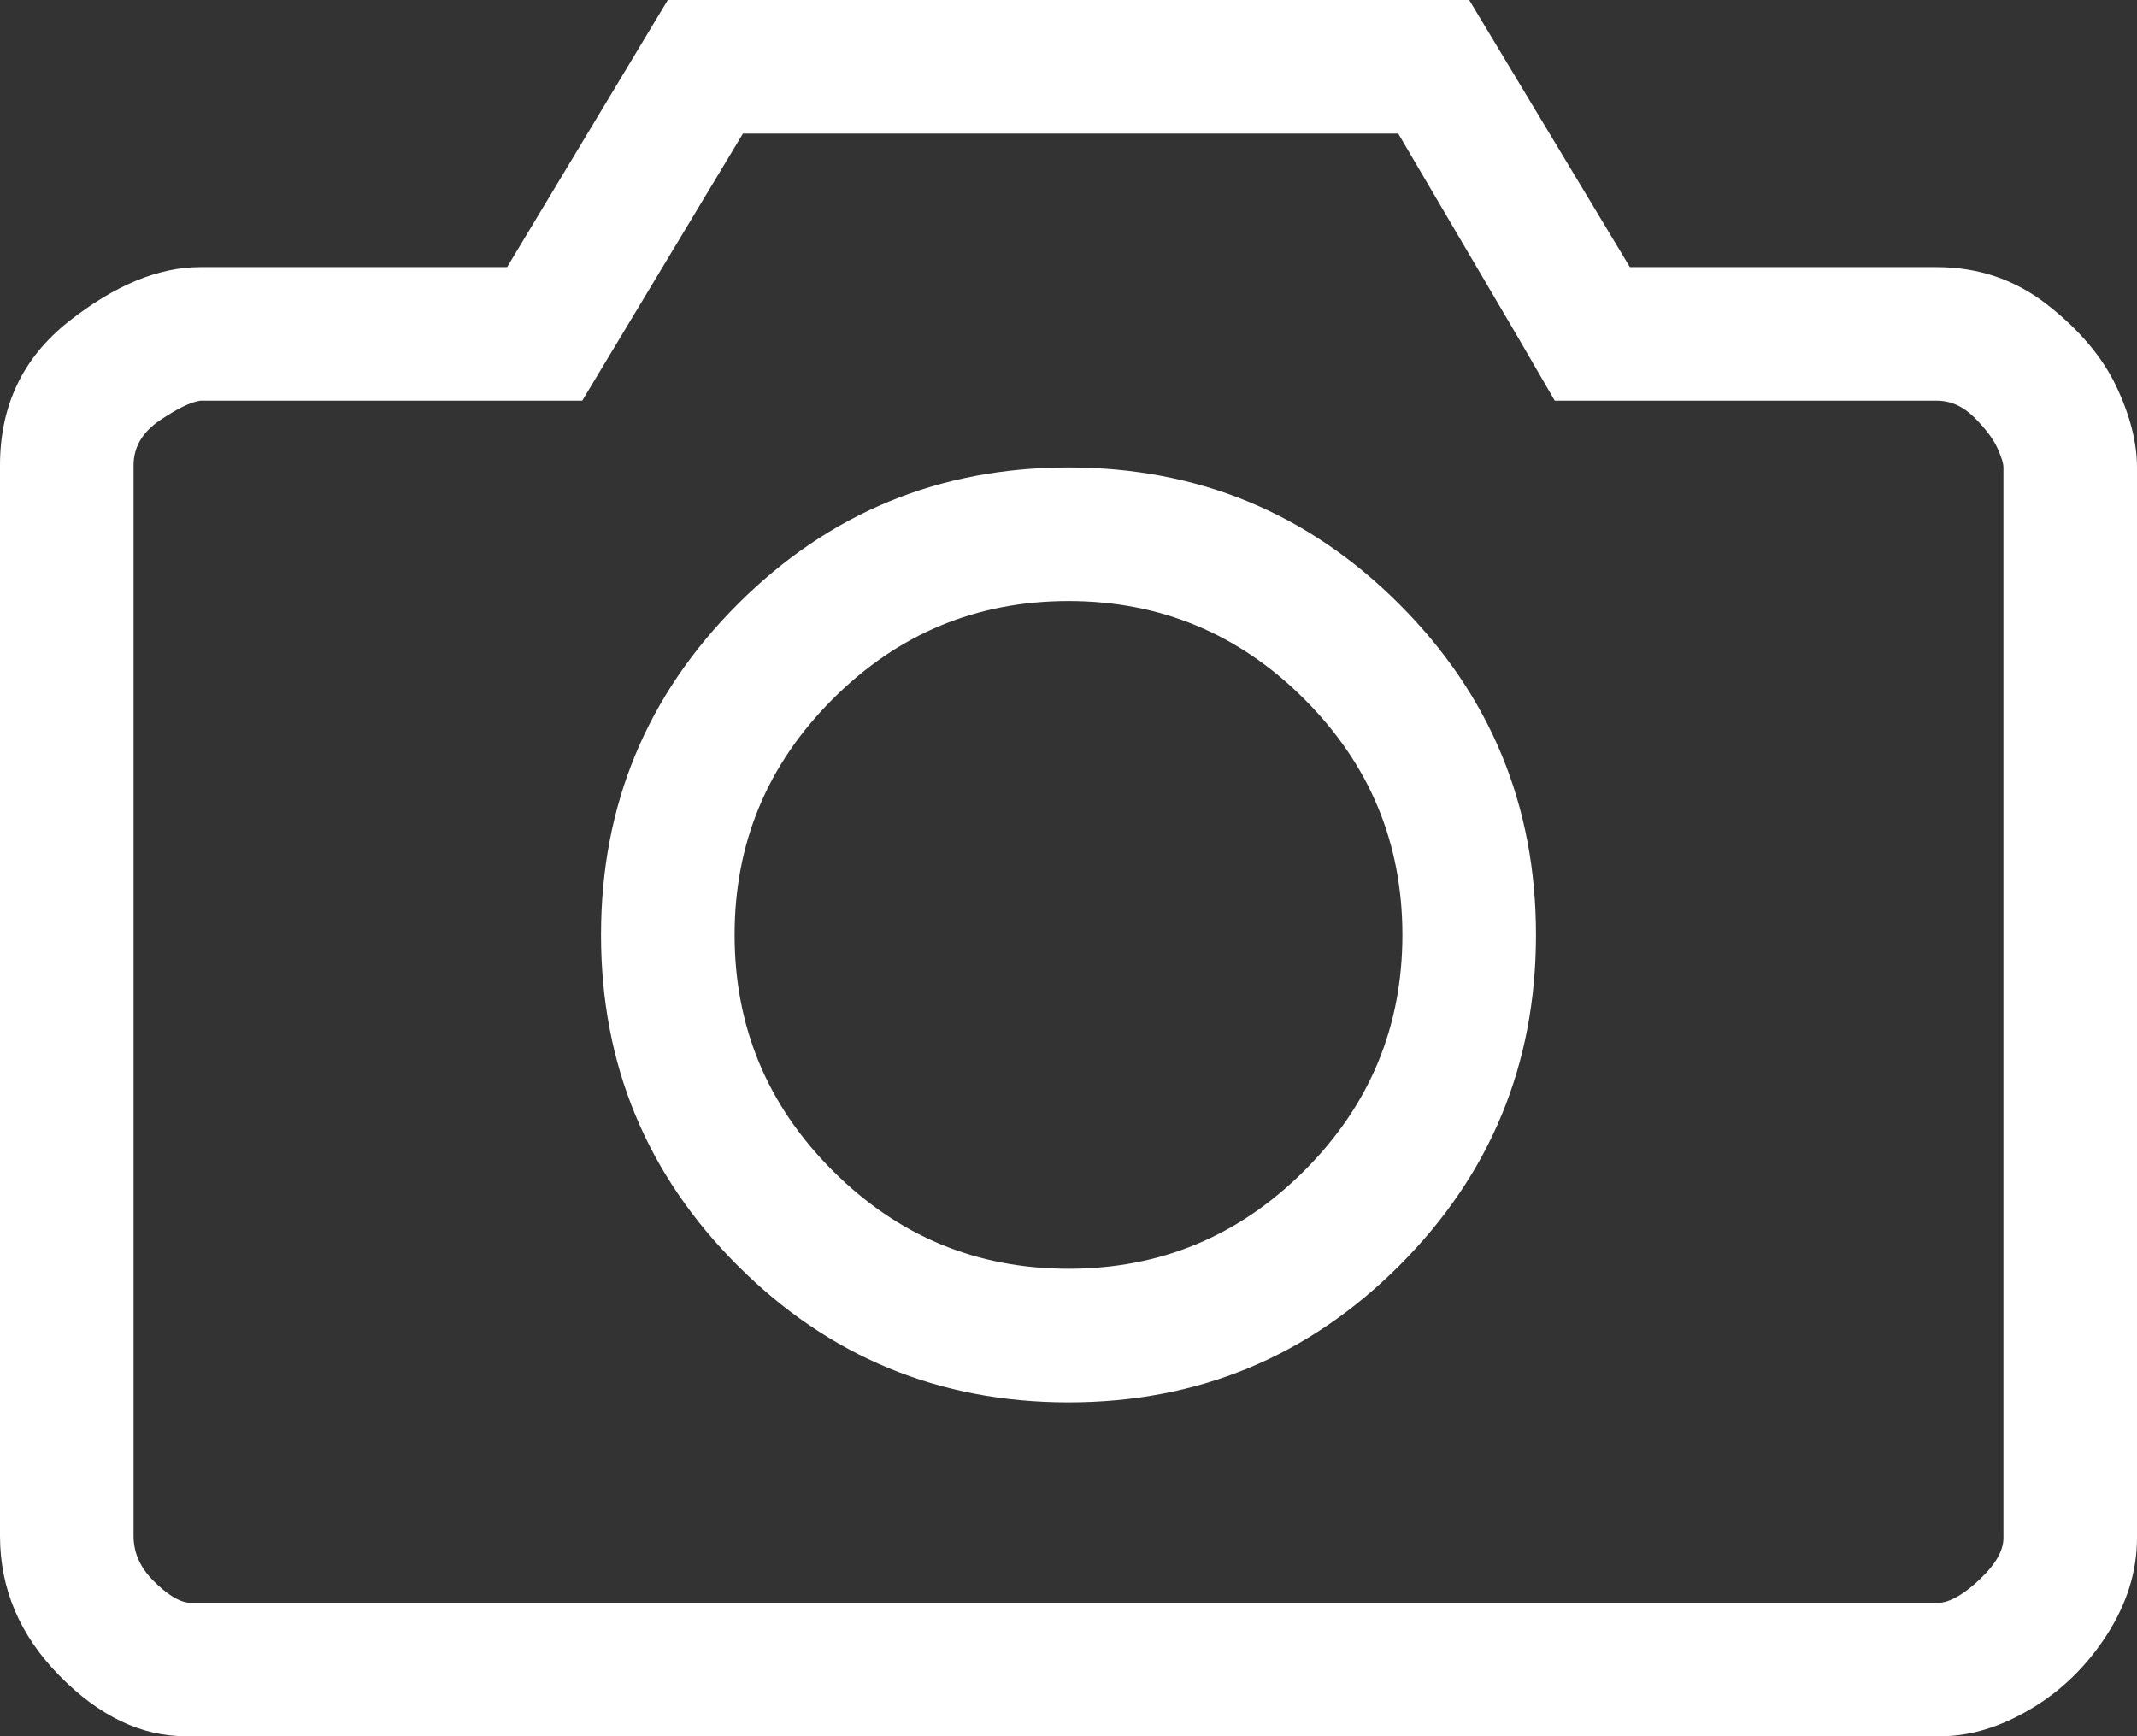 <?xml version="1.0" encoding="utf-8"?>
<!-- Generator: Adobe Illustrator 16.0.0, SVG Export Plug-In . SVG Version: 6.00 Build 0)  -->
<!DOCTYPE svg PUBLIC "-//W3C//DTD SVG 1.1//EN" "http://www.w3.org/Graphics/SVG/1.1/DTD/svg11.dtd">
<svg version="1.1" id="Layer_1" xmlns="http://www.w3.org/2000/svg" xmlns:xlink="http://www.w3.org/1999/xlink" x="0px" y="0px"
	 width="595.28px" height="483.665px" viewBox="0.573 159.752 595.28 483.665"
	 enable-background="new 0.573 159.752 595.28 483.665" xml:space="preserve">
<rect x="0.573" y="159.752" width="595.28" height="483.665" fill="#333333" stroke="none"/>
<title>camera - simple-line-icons</title>
<desc>Created with Sketch.</desc>
<g id="Premiant.cz-III">
	<g id="Grand-City-Tour-_x2B_-Prague-Castle-_x2B_-Charles-Bridge_x5F_03" transform="translate(-1150, -526)">
		<g id="basic-button" transform="translate(1135, 510)">
			<g enable-background="new    ">
				<path fill="#FFFFFF" d="M585.855,260.626c8.912,6.976,15.307,14.533,19.186,22.671c3.869,8.139,5.813,15.696,5.813,22.672
					V604.19c0,9.302-2.816,18.313-8.43,27.032c-5.623,8.72-12.697,15.604-21.219,20.637c-8.529,5.042-16.857,7.558-24.996,7.558
					H67.311c-12.408,0-24.125-5.613-35.17-16.858c-11.045-11.236-16.568-24.216-16.568-38.949V305.388
					c0-16.659,6.395-30.029,19.184-40.112c12.789-10.073,24.997-15.115,36.624-15.115h85.456l44.762-74.41h223.23l44.762,74.41
					h85.455C566.671,250.162,576.935,253.65,585.855,260.626z M573.648,305.969c0-1.163-0.582-2.998-1.744-5.522
					c-1.162-2.516-3.297-5.323-6.395-8.429c-3.107-3.098-6.594-4.651-10.465-4.651H448.662l-10.463-18.021l-33.137-56.389H222.525
					l-44.762,74.41H71.38c-2.716,0.391-6.494,2.235-11.336,5.523c-4.85,3.297-7.267,7.466-7.267,12.499v298.221
					c0,4.65,1.835,8.82,5.523,12.499c3.679,3.688,6.876,5.722,9.592,6.104h488.316c3.098-0.382,6.775-2.616,11.045-6.686
					c4.26-4.069,6.395-7.848,6.395-11.336V305.969z M443.431,436.187c0,36.042-12.699,66.762-38.078,92.14
					c-25.387,25.388-56.098,38.077-92.141,38.077c-36.042,0-66.762-12.689-92.14-38.077c-25.388-25.378-38.077-56.098-38.077-92.14
					s12.689-66.753,38.077-92.141c25.378-25.378,56.098-38.077,92.14-38.077c36.043,0,66.754,12.699,92.141,38.077
					C430.732,369.434,443.431,400.145,443.431,436.187z M406.226,436.187c0-25.579-9.111-47.469-27.324-65.69
					c-18.221-18.212-40.111-27.323-65.689-27.323s-47.478,9.11-65.69,27.323c-18.221,18.221-27.322,40.111-27.322,65.69
					s9.102,47.478,27.322,65.69c18.212,18.221,40.112,27.322,65.69,27.322s47.469-9.102,65.689-27.322
					C397.115,483.665,406.226,461.766,406.226,436.187z"/>
			</g>
		</g>
	</g>
</g>
</svg>
